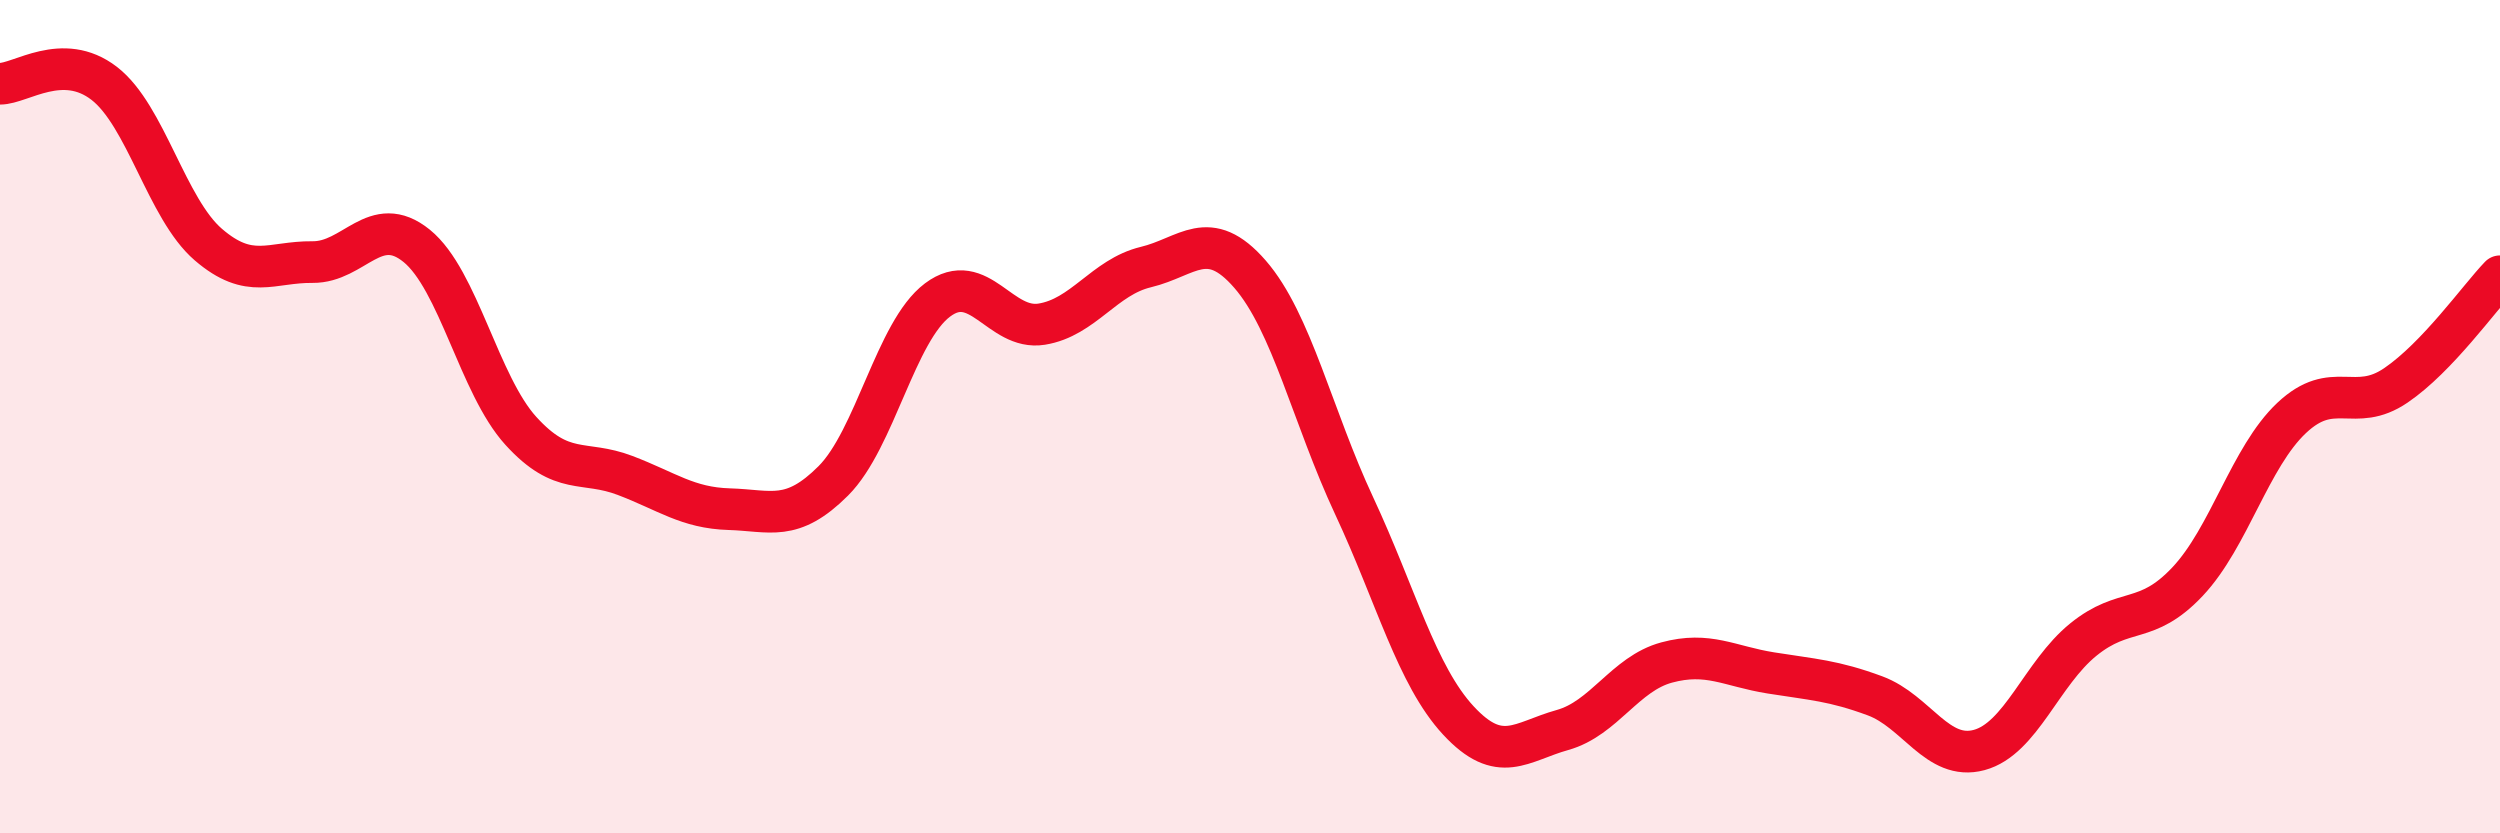 
    <svg width="60" height="20" viewBox="0 0 60 20" xmlns="http://www.w3.org/2000/svg">
      <path
        d="M 0,2.01 C 0.5,2.01 1.5,1.23 2.5,2 C 3.5,2.77 4,5.01 5,5.87 C 6,6.73 6.5,6.28 7.5,6.29 C 8.5,6.3 9,5.09 10,5.9 C 11,6.71 11.5,9.24 12.5,10.34 C 13.5,11.44 14,11.03 15,11.41 C 16,11.79 16.5,12.19 17.5,12.22 C 18.5,12.25 19,12.54 20,11.54 C 21,10.54 21.5,7.95 22.5,7.2 C 23.5,6.45 24,7.94 25,7.78 C 26,7.62 26.5,6.65 27.5,6.41 C 28.5,6.17 29,5.43 30,6.58 C 31,7.73 31.5,10 32.5,12.14 C 33.5,14.28 34,16.21 35,17.29 C 36,18.37 36.5,17.8 37.5,17.52 C 38.5,17.24 39,16.17 40,15.9 C 41,15.63 41.5,15.99 42.5,16.15 C 43.5,16.31 44,16.33 45,16.7 C 46,17.07 46.5,18.27 47.5,18 C 48.5,17.73 49,16.16 50,15.35 C 51,14.54 51.5,15.02 52.5,13.96 C 53.5,12.9 54,10.97 55,10.03 C 56,9.09 56.5,9.93 57.5,9.25 C 58.5,8.57 59.5,7.15 60,6.63L60 20L0 20Z"
        fill="#EB0A25"
        opacity="0.1"
        stroke-linecap="round"
        stroke-linejoin="round"
      />
      <path
        d="M 0,2.01 C 0.5,2.01 1.5,1.23 2.5,2 C 3.5,2.77 4,5.01 5,5.87 C 6,6.73 6.5,6.28 7.5,6.29 C 8.5,6.3 9,5.09 10,5.9 C 11,6.71 11.5,9.24 12.5,10.34 C 13.5,11.44 14,11.03 15,11.41 C 16,11.79 16.5,12.19 17.5,12.22 C 18.5,12.25 19,12.54 20,11.54 C 21,10.54 21.5,7.95 22.5,7.2 C 23.5,6.45 24,7.94 25,7.78 C 26,7.62 26.5,6.65 27.5,6.41 C 28.5,6.17 29,5.43 30,6.58 C 31,7.73 31.5,10 32.5,12.14 C 33.5,14.28 34,16.21 35,17.29 C 36,18.37 36.5,17.8 37.5,17.52 C 38.5,17.24 39,16.17 40,15.9 C 41,15.63 41.5,15.99 42.5,16.15 C 43.5,16.31 44,16.33 45,16.7 C 46,17.07 46.5,18.27 47.5,18 C 48.5,17.73 49,16.16 50,15.35 C 51,14.54 51.5,15.02 52.5,13.96 C 53.5,12.9 54,10.97 55,10.03 C 56,9.09 56.5,9.93 57.5,9.25 C 58.5,8.57 59.5,7.15 60,6.63"
        stroke="#EB0A25"
        stroke-width="1"
        fill="none"
        stroke-linecap="round"
        stroke-linejoin="round"
      />
    </svg>
  